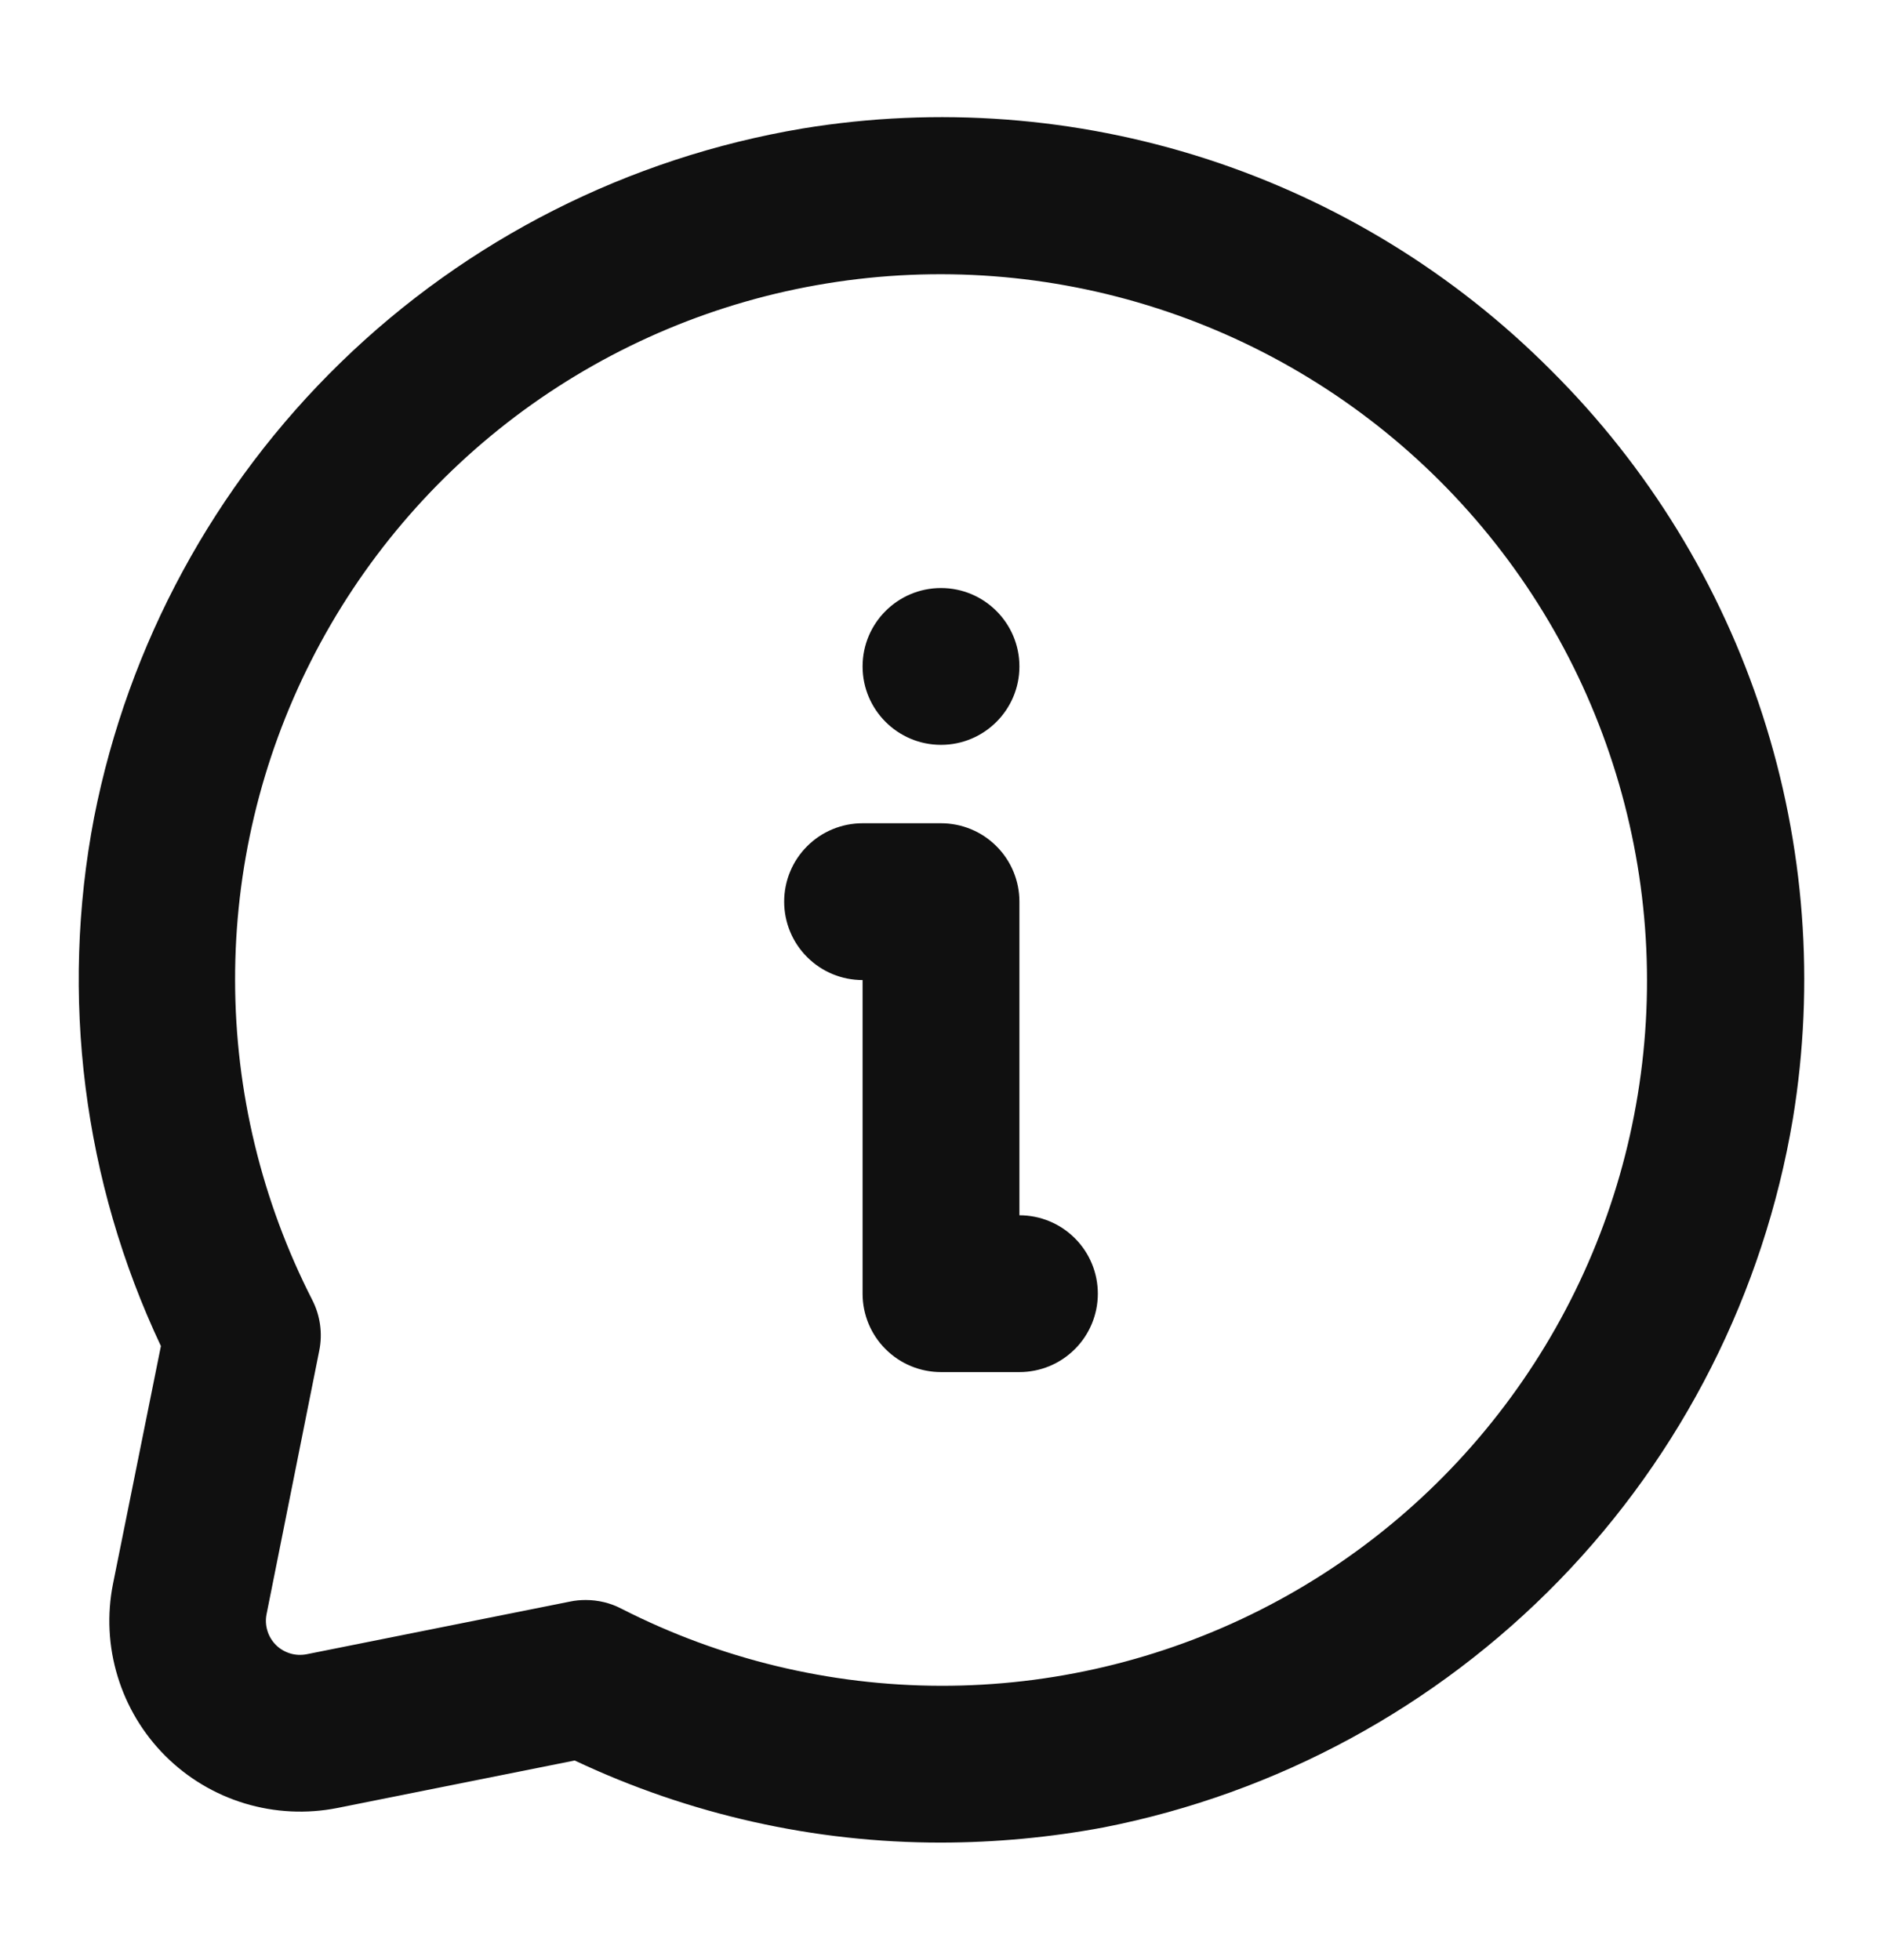<svg width="24" height="25" viewBox="0 0 24 25" fill="none" xmlns="http://www.w3.org/2000/svg">
<path d="M19.779 4.723C18.548 3.486 17.04 2.562 15.38 2.025C13.72 1.489 11.956 1.356 10.234 1.639C8.014 2.012 5.96 3.052 4.346 4.622C2.732 6.192 1.635 8.216 1.2 10.426C0.763 12.706 1.061 15.067 2.052 17.168L1.441 20.201C1.363 20.593 1.383 20.998 1.5 21.381C1.616 21.763 1.824 22.111 2.107 22.394C2.39 22.677 2.738 22.885 3.12 23.001C3.503 23.117 3.908 23.137 4.3 23.06L7.329 22.454C8.79 23.144 10.385 23.502 12 23.501C12.697 23.5 13.392 23.435 14.076 23.307C16.286 22.872 18.311 21.773 19.882 20.158C21.452 18.543 22.492 16.487 22.864 14.266C23.146 12.544 23.014 10.78 22.477 9.12C21.941 7.461 21.016 5.953 19.779 4.723ZM20.886 13.958C20.659 15.355 20.104 16.68 19.267 17.822C18.431 18.965 17.336 19.894 16.073 20.533C14.809 21.172 13.412 21.504 11.996 21.501C10.58 21.498 9.184 21.161 7.923 20.517C7.783 20.444 7.627 20.407 7.469 20.407C7.402 20.407 7.335 20.413 7.269 20.427L3.909 21.099C3.839 21.112 3.767 21.109 3.699 21.088C3.631 21.067 3.568 21.03 3.518 20.98C3.468 20.929 3.43 20.867 3.41 20.799C3.389 20.731 3.385 20.659 3.399 20.589L4.071 17.228C4.116 17.007 4.084 16.778 3.981 16.578C3.337 15.316 3 13.921 2.998 12.505C2.995 11.088 3.327 9.691 3.967 8.428C4.606 7.164 5.536 6.07 6.678 5.233C7.821 4.397 9.145 3.842 10.543 3.615C11.953 3.385 13.398 3.494 14.758 3.933C16.117 4.371 17.354 5.127 18.364 6.137C19.374 7.147 20.13 8.383 20.568 9.743C21.007 11.103 21.116 12.547 20.886 13.958Z" fill="#101010"/>
<path d="M13 15.5V11.5C13 11.235 12.895 10.98 12.707 10.793C12.52 10.605 12.265 10.5 12 10.5H11C10.735 10.5 10.48 10.605 10.293 10.793C10.105 10.98 10 11.235 10 11.5C10 11.765 10.105 12.02 10.293 12.207C10.48 12.395 10.735 12.5 11 12.5V16.5C11 16.765 11.105 17.02 11.293 17.207C11.48 17.395 11.735 17.5 12 17.5H13C13.265 17.5 13.52 17.395 13.707 17.207C13.895 17.02 14 16.765 14 16.5C14 16.235 13.895 15.98 13.707 15.793C13.52 15.605 13.265 15.5 13 15.5Z" fill="#101010"/>
<path d="M12 9.5C12.552 9.5 13 9.052 13 8.5C13 7.948 12.552 7.5 12 7.5C11.448 7.5 11 7.948 11 8.5C11 9.052 11.448 9.5 12 9.5Z" fill="#101010"/>
</svg>
